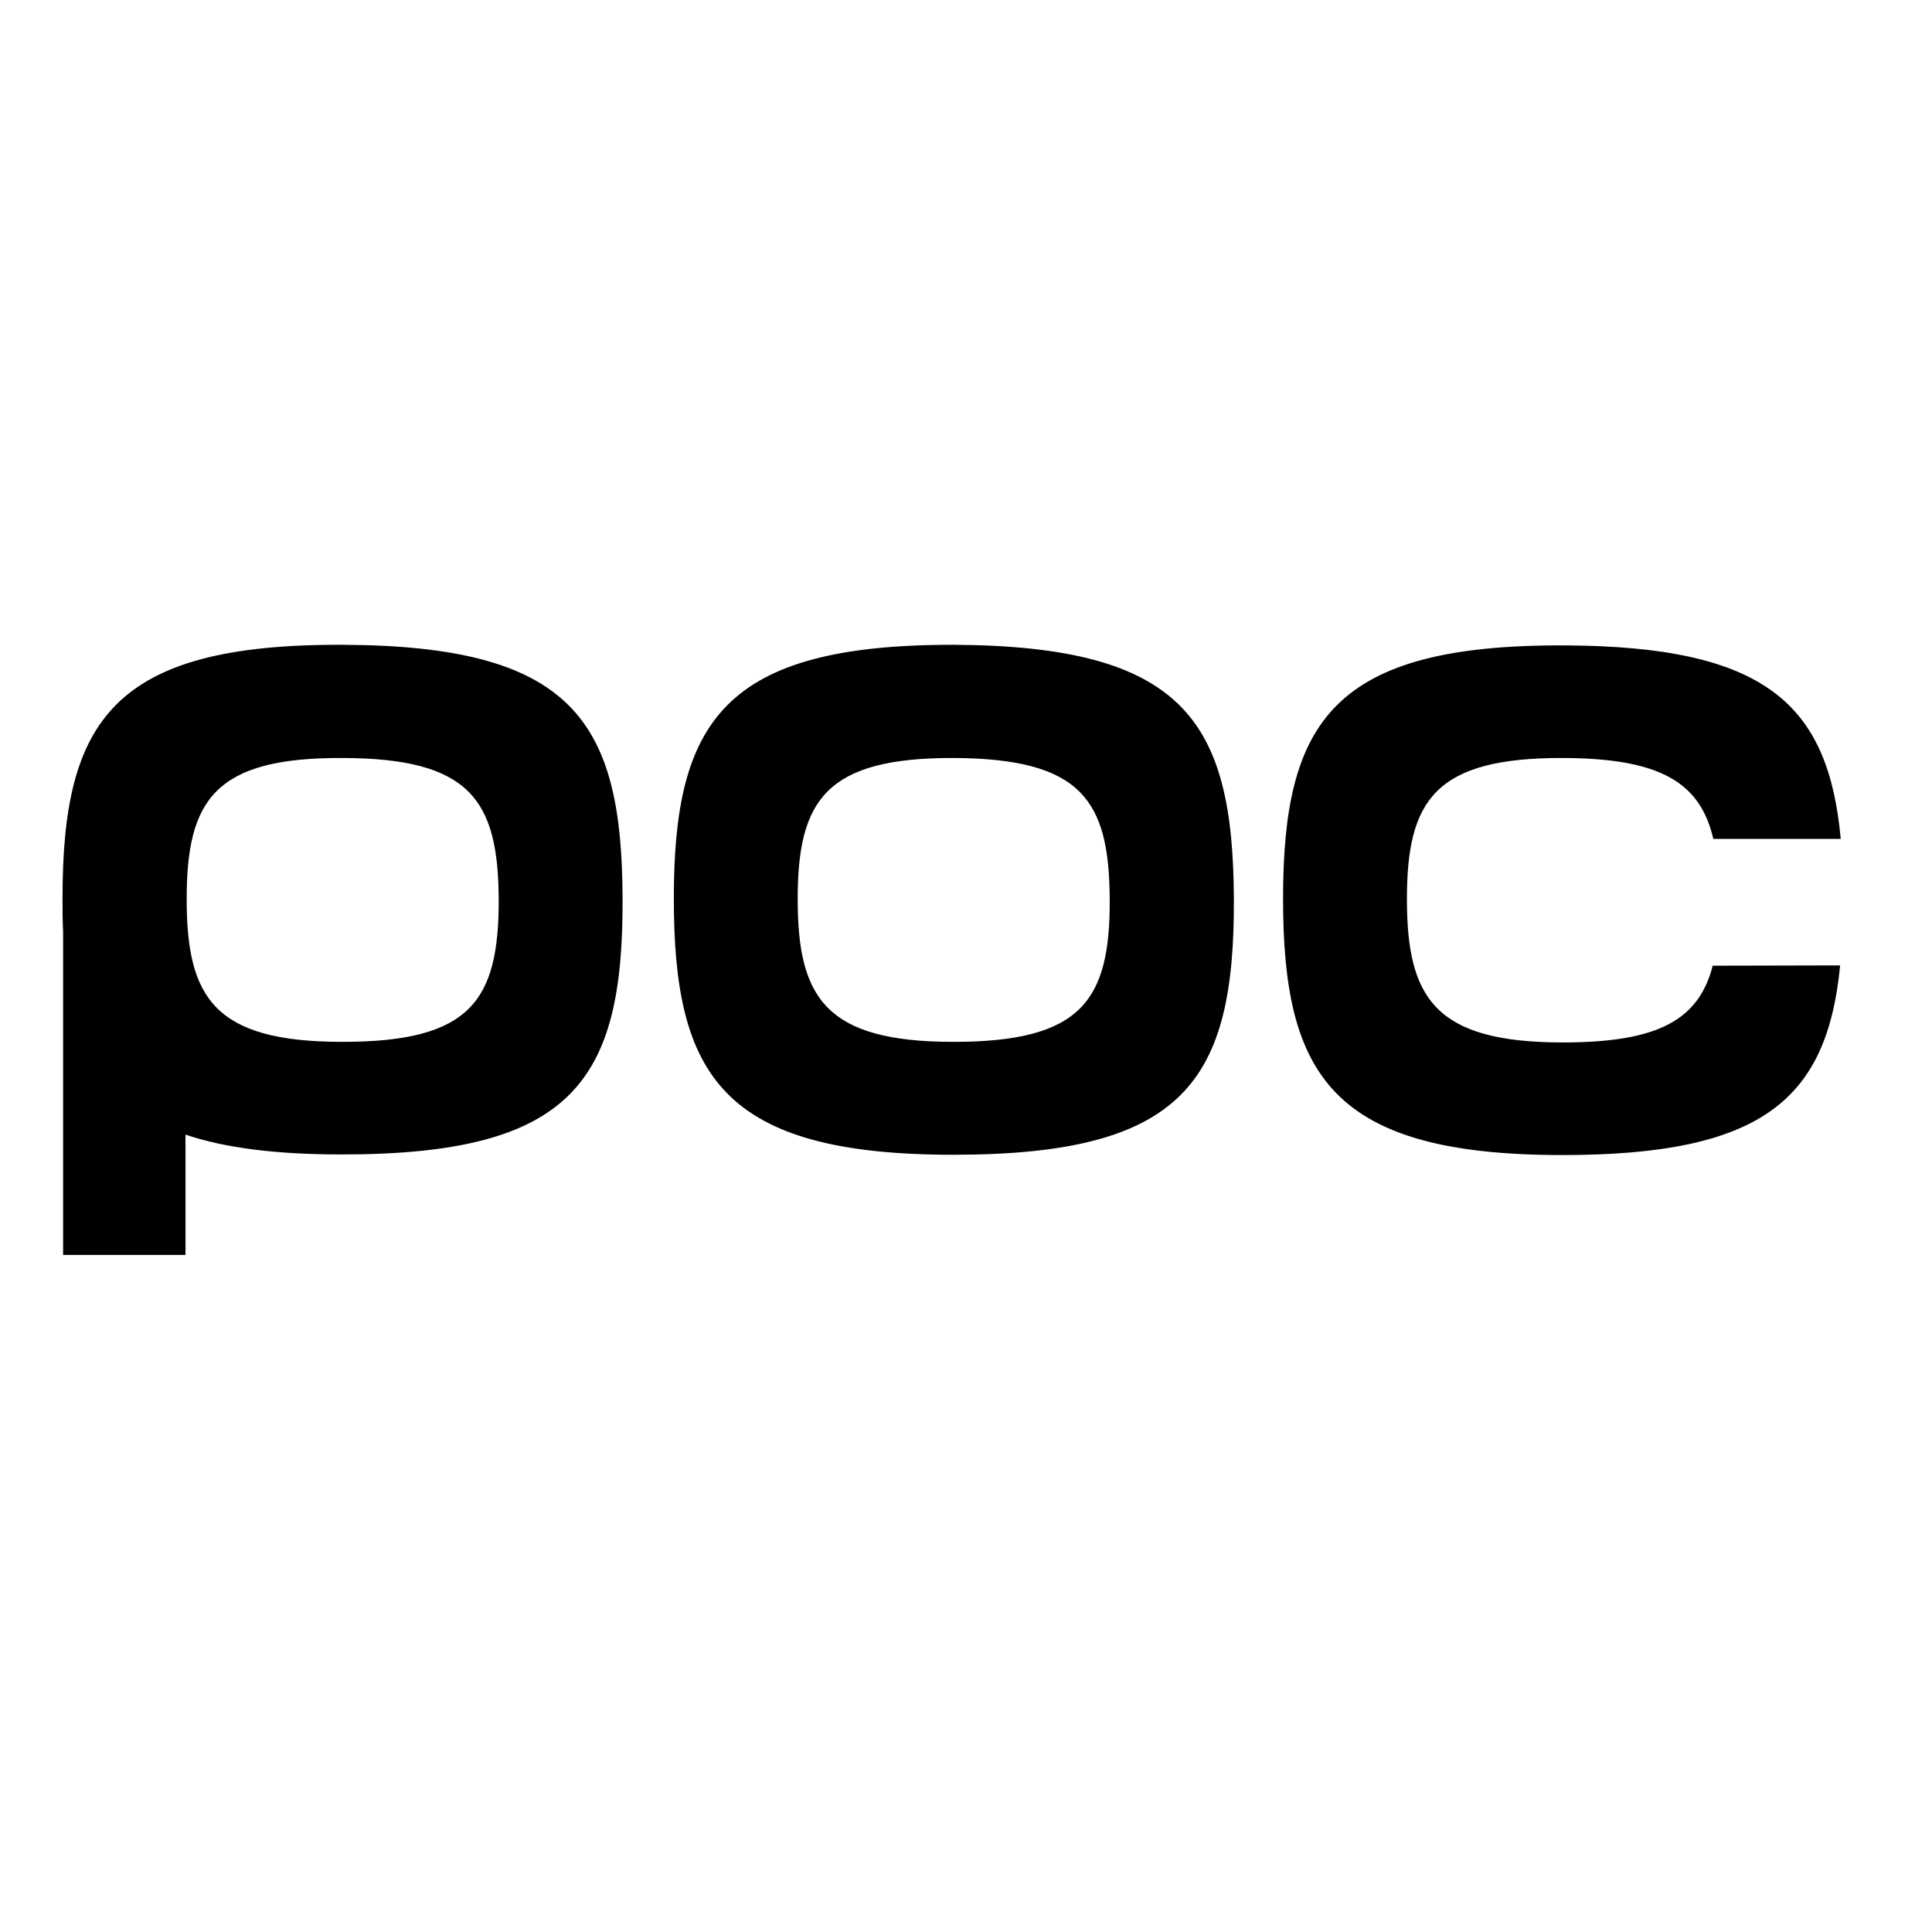 <?xml version="1.0" encoding="UTF-8"?> <svg xmlns="http://www.w3.org/2000/svg" xmlns:xlink="http://www.w3.org/1999/xlink" version="1.1" id="layer" x="0px" y="0px" viewBox="0 0 652 652" style="enable-background:new 0 0 652 652;" xml:space="preserve"> <path d="M210.1,303.1c-0.2-59.8-16.8-85.2-94.5-85.5c-77.4-0.3-94.5,25.4-94.5,85.5c0,3.9,0,7.7,0.2,11.4v109h41.3v-40.6 c13.3,4.5,30.5,6.7,52.8,6.7C193.3,389.6,210.4,364.8,210.1,303.1z M115.6,351.6c-43.3,0-52.6-14.8-52.6-48.2s9.4-47.8,52.6-47.6 c43.2,0.1,52.5,14.3,52.7,47.6C168.4,337.7,158.9,351.6,115.6,351.6z M416.4,303.2c0.3,61.7-16.8,86.5-94.7,86.5 s-94.3-26.6-94.3-86.5s16.9-85.7,94.4-85.6C399.6,218,416.1,243.4,416.4,303.2z M321.8,255.8c-43.1-0.1-52.6,14.2-52.6,47.6 s9.4,48.2,52.6,48.2s52.9-13.9,52.7-48.2C374.3,270.2,365.2,256,321.8,255.8z M621,325.8c-4.4,45.2-26.2,64-93.7,64 c-77.6,0-94.3-26.6-94.3-86.5s16.9-85.7,94.5-85.5c68.5,0.2,89.5,19.9,93.7,65.3h-43c-4.4-18.9-17.6-27.2-50.8-27.3 c-43.1-0.1-52.6,14.2-52.6,47.6s9.4,48.4,52.6,48.4c32.4,0,45.9-7.7,50.6-25.9L621,325.8z"></path> </svg> 